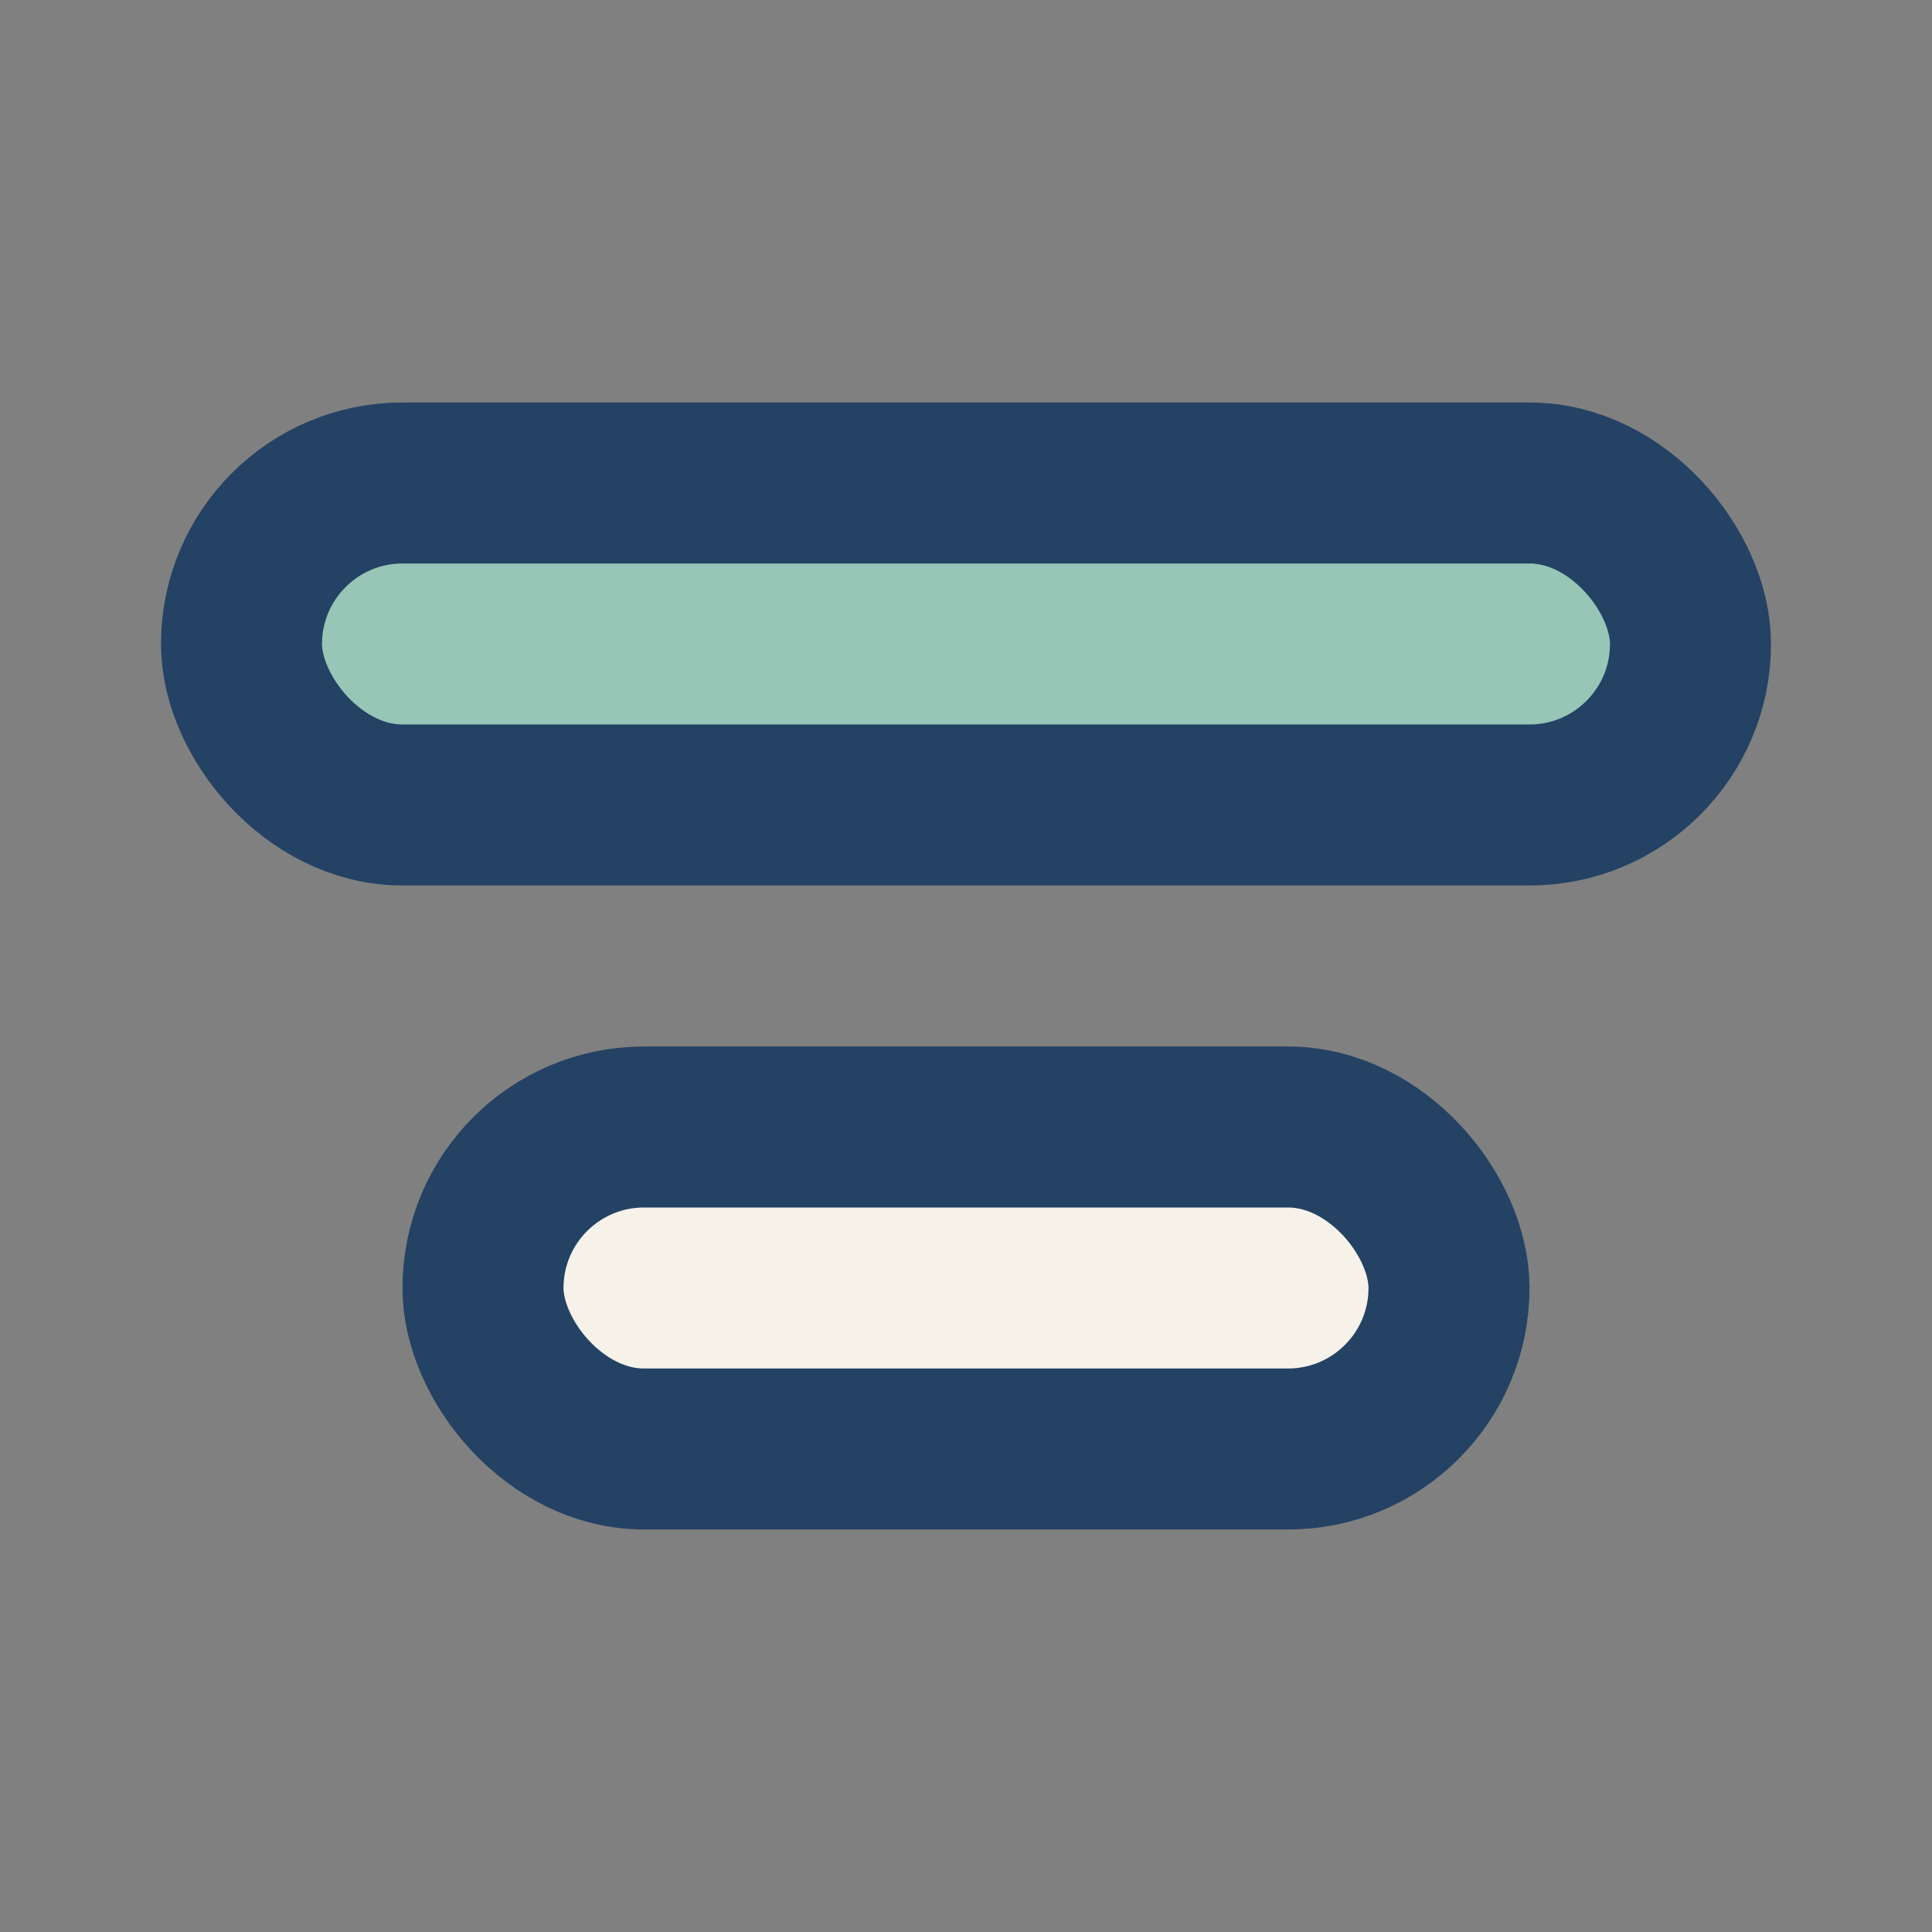<?xml version="1.0" encoding="UTF-8"?>
<svg xmlns="http://www.w3.org/2000/svg" width="24" height="24" viewBox="0 0 24 24"><rect x="0" y="0" width="24" height="24" fill="#808080" stroke="none"/><rect x="3" y="6" width="18" height="4" rx="2" fill="#97C5B6" stroke="#234264" stroke-width="2"/><rect x="6" y="14" width="12" height="4" rx="2" fill="#F6F2EA" stroke="#234264" stroke-width="2"/></svg>